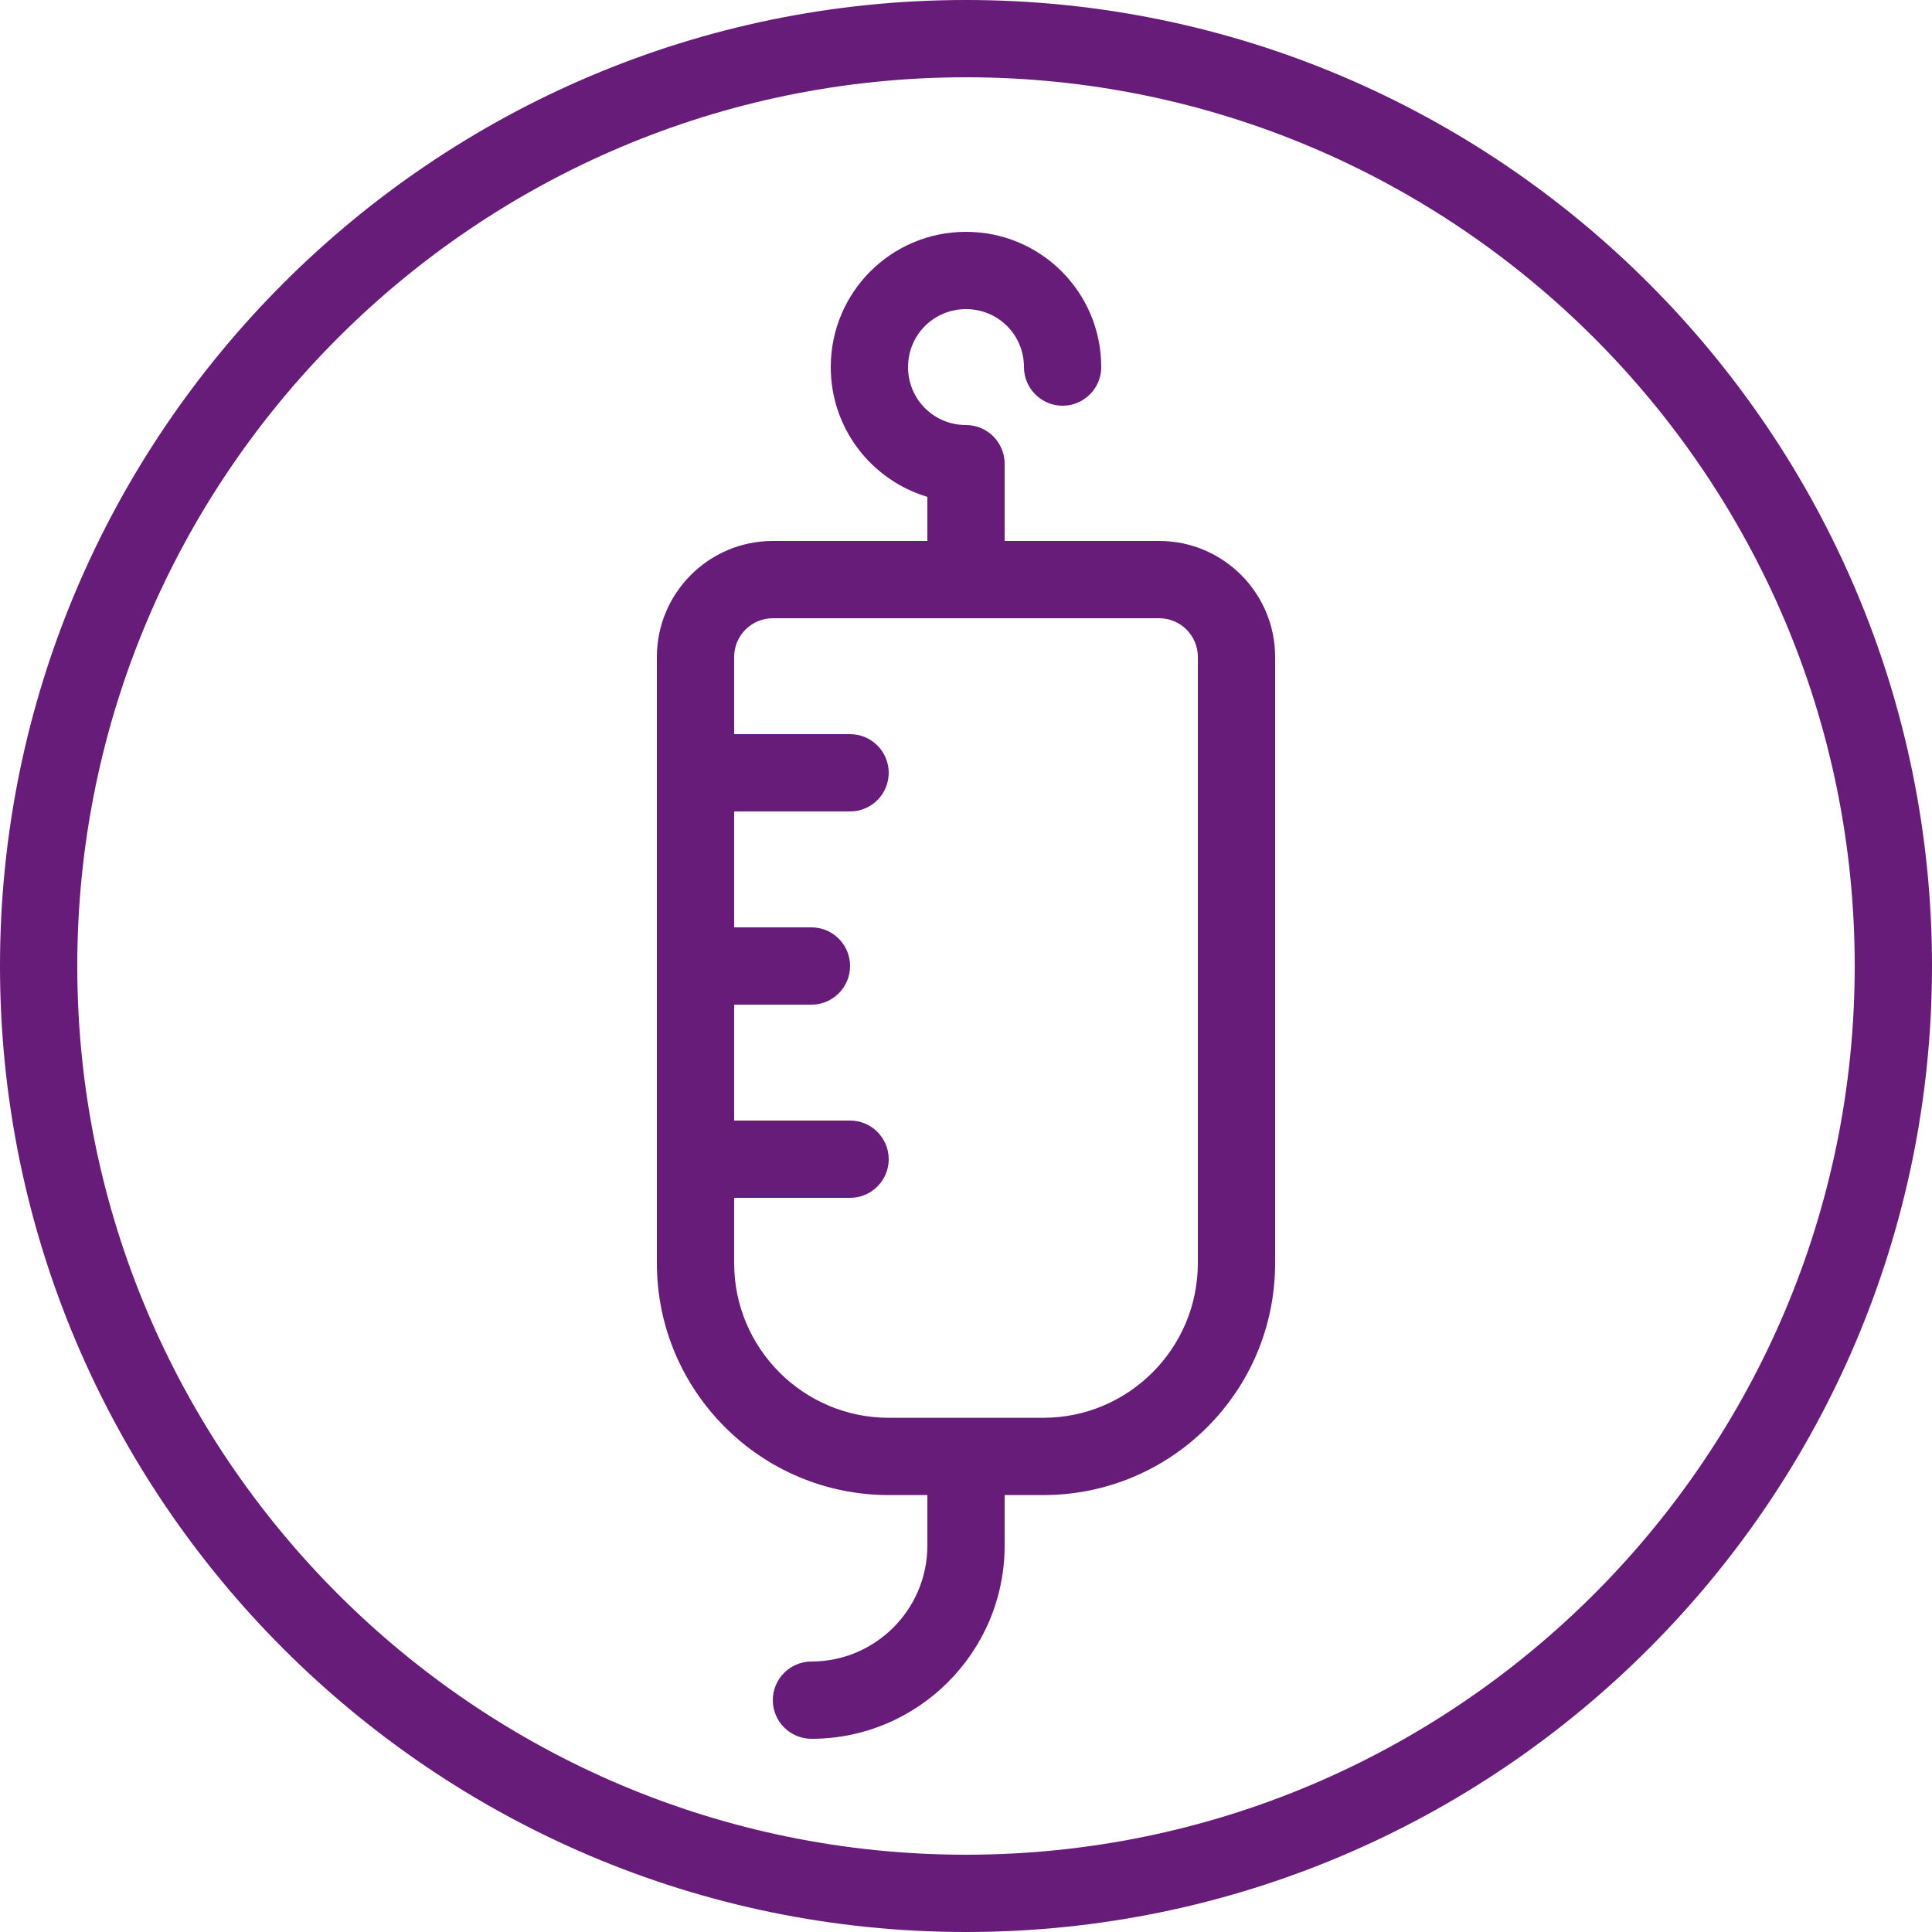 <?xml version="1.0" encoding="utf-8"?>
<!-- Generator: Adobe Illustrator 28.2.0, SVG Export Plug-In . SVG Version: 6.00 Build 0)  -->
<svg version="1.1" id="ICON_IV_Bag_Purple" xmlns="http://www.w3.org/2000/svg" xmlns:xlink="http://www.w3.org/1999/xlink" x="0px"
	 y="0px" viewBox="0 0 390 390" style="enable-background:new 0 0 390 390;" xml:space="preserve">
<style type="text/css">
	.st0{fill:#661C78;}
</style>
<g>
	<path class="st0" d="M195,390C87.5,390,0,302.5,0,195C0,87.5,87.5,0,195,0s195,87.5,195,195C390,302.5,302.5,390,195,390z
		 M195,15.6C96.1,15.6,15.6,96.1,15.6,195S96.1,374.4,195,374.4c98.9,0,179.4-80.5,179.4-179.4S293.9,15.6,195,15.6z"/>
</g>
<g>
	<g>
		<path class="st0" d="M210.6,301.8h-31.2c-25.8,0-46.8-21-46.8-46.8V132.6c0-12.9,10.5-23.4,23.4-23.4h78
			c12.9,0,23.4,10.5,23.4,23.4V255C257.4,280.9,236.4,301.8,210.6,301.8z M156,124.8c-4.3,0-7.8,3.5-7.8,7.8V255
			c0,17.2,14,31.2,31.2,31.2h31.2c17.2,0,31.2-14,31.2-31.2V132.6c0-4.3-3.5-7.8-7.8-7.8H156z"/>
	</g>
	<g>
		<path class="st0" d="M163.8,351c-4.3,0-7.8-3.5-7.8-7.8s3.5-7.8,7.8-7.8c12.9,0,23.4-10.5,23.4-23.4v-11.9c0-4.3,3.5-7.8,7.8-7.8
			s7.8,3.5,7.8,7.8V312C202.8,333.5,185.3,351,163.8,351z"/>
	</g>
	<g>
		<path class="st0" d="M171.6,241.8h-31.2c-4.3,0-7.8-3.5-7.8-7.8s3.5-7.8,7.8-7.8h31.2c4.3,0,7.8,3.5,7.8,7.8
			S175.9,241.8,171.6,241.8z"/>
	</g>
	<g>
		<path class="st0" d="M163.8,202.8h-23.4c-4.3,0-7.8-3.5-7.8-7.8s3.5-7.8,7.8-7.8h23.4c4.3,0,7.8,3.5,7.8,7.8
			S168.1,202.8,163.8,202.8z"/>
	</g>
	<g>
		<path class="st0" d="M171.6,163.8h-31.2c-4.3,0-7.8-3.5-7.8-7.8s3.5-7.8,7.8-7.8h31.2c4.3,0,7.8,3.5,7.8,7.8
			S175.9,163.8,171.6,163.8z"/>
	</g>
	<g>
		<path class="st0" d="M195,124.8c-4.3,0-7.8-3.5-7.8-7.8v-16.7c-11.3-3.4-19.5-13.8-19.5-26.2c0-15.1,12.2-27.3,27.3-27.3
			s27.3,12.2,27.3,27.3c0,4.3-3.5,7.8-7.8,7.8s-7.8-3.5-7.8-7.8c0-6.5-5.2-11.7-11.7-11.7c-6.5,0-11.7,5.2-11.7,11.7
			s5.2,11.7,11.7,11.7c4.3,0,7.8,3.5,7.8,7.8V117C202.8,121.3,199.3,124.8,195,124.8z"/>
	</g>
</g>
<g>
</g>
<g>
</g>
<g>
</g>
<g>
</g>
<g>
</g>
<g>
</g>
</svg>
